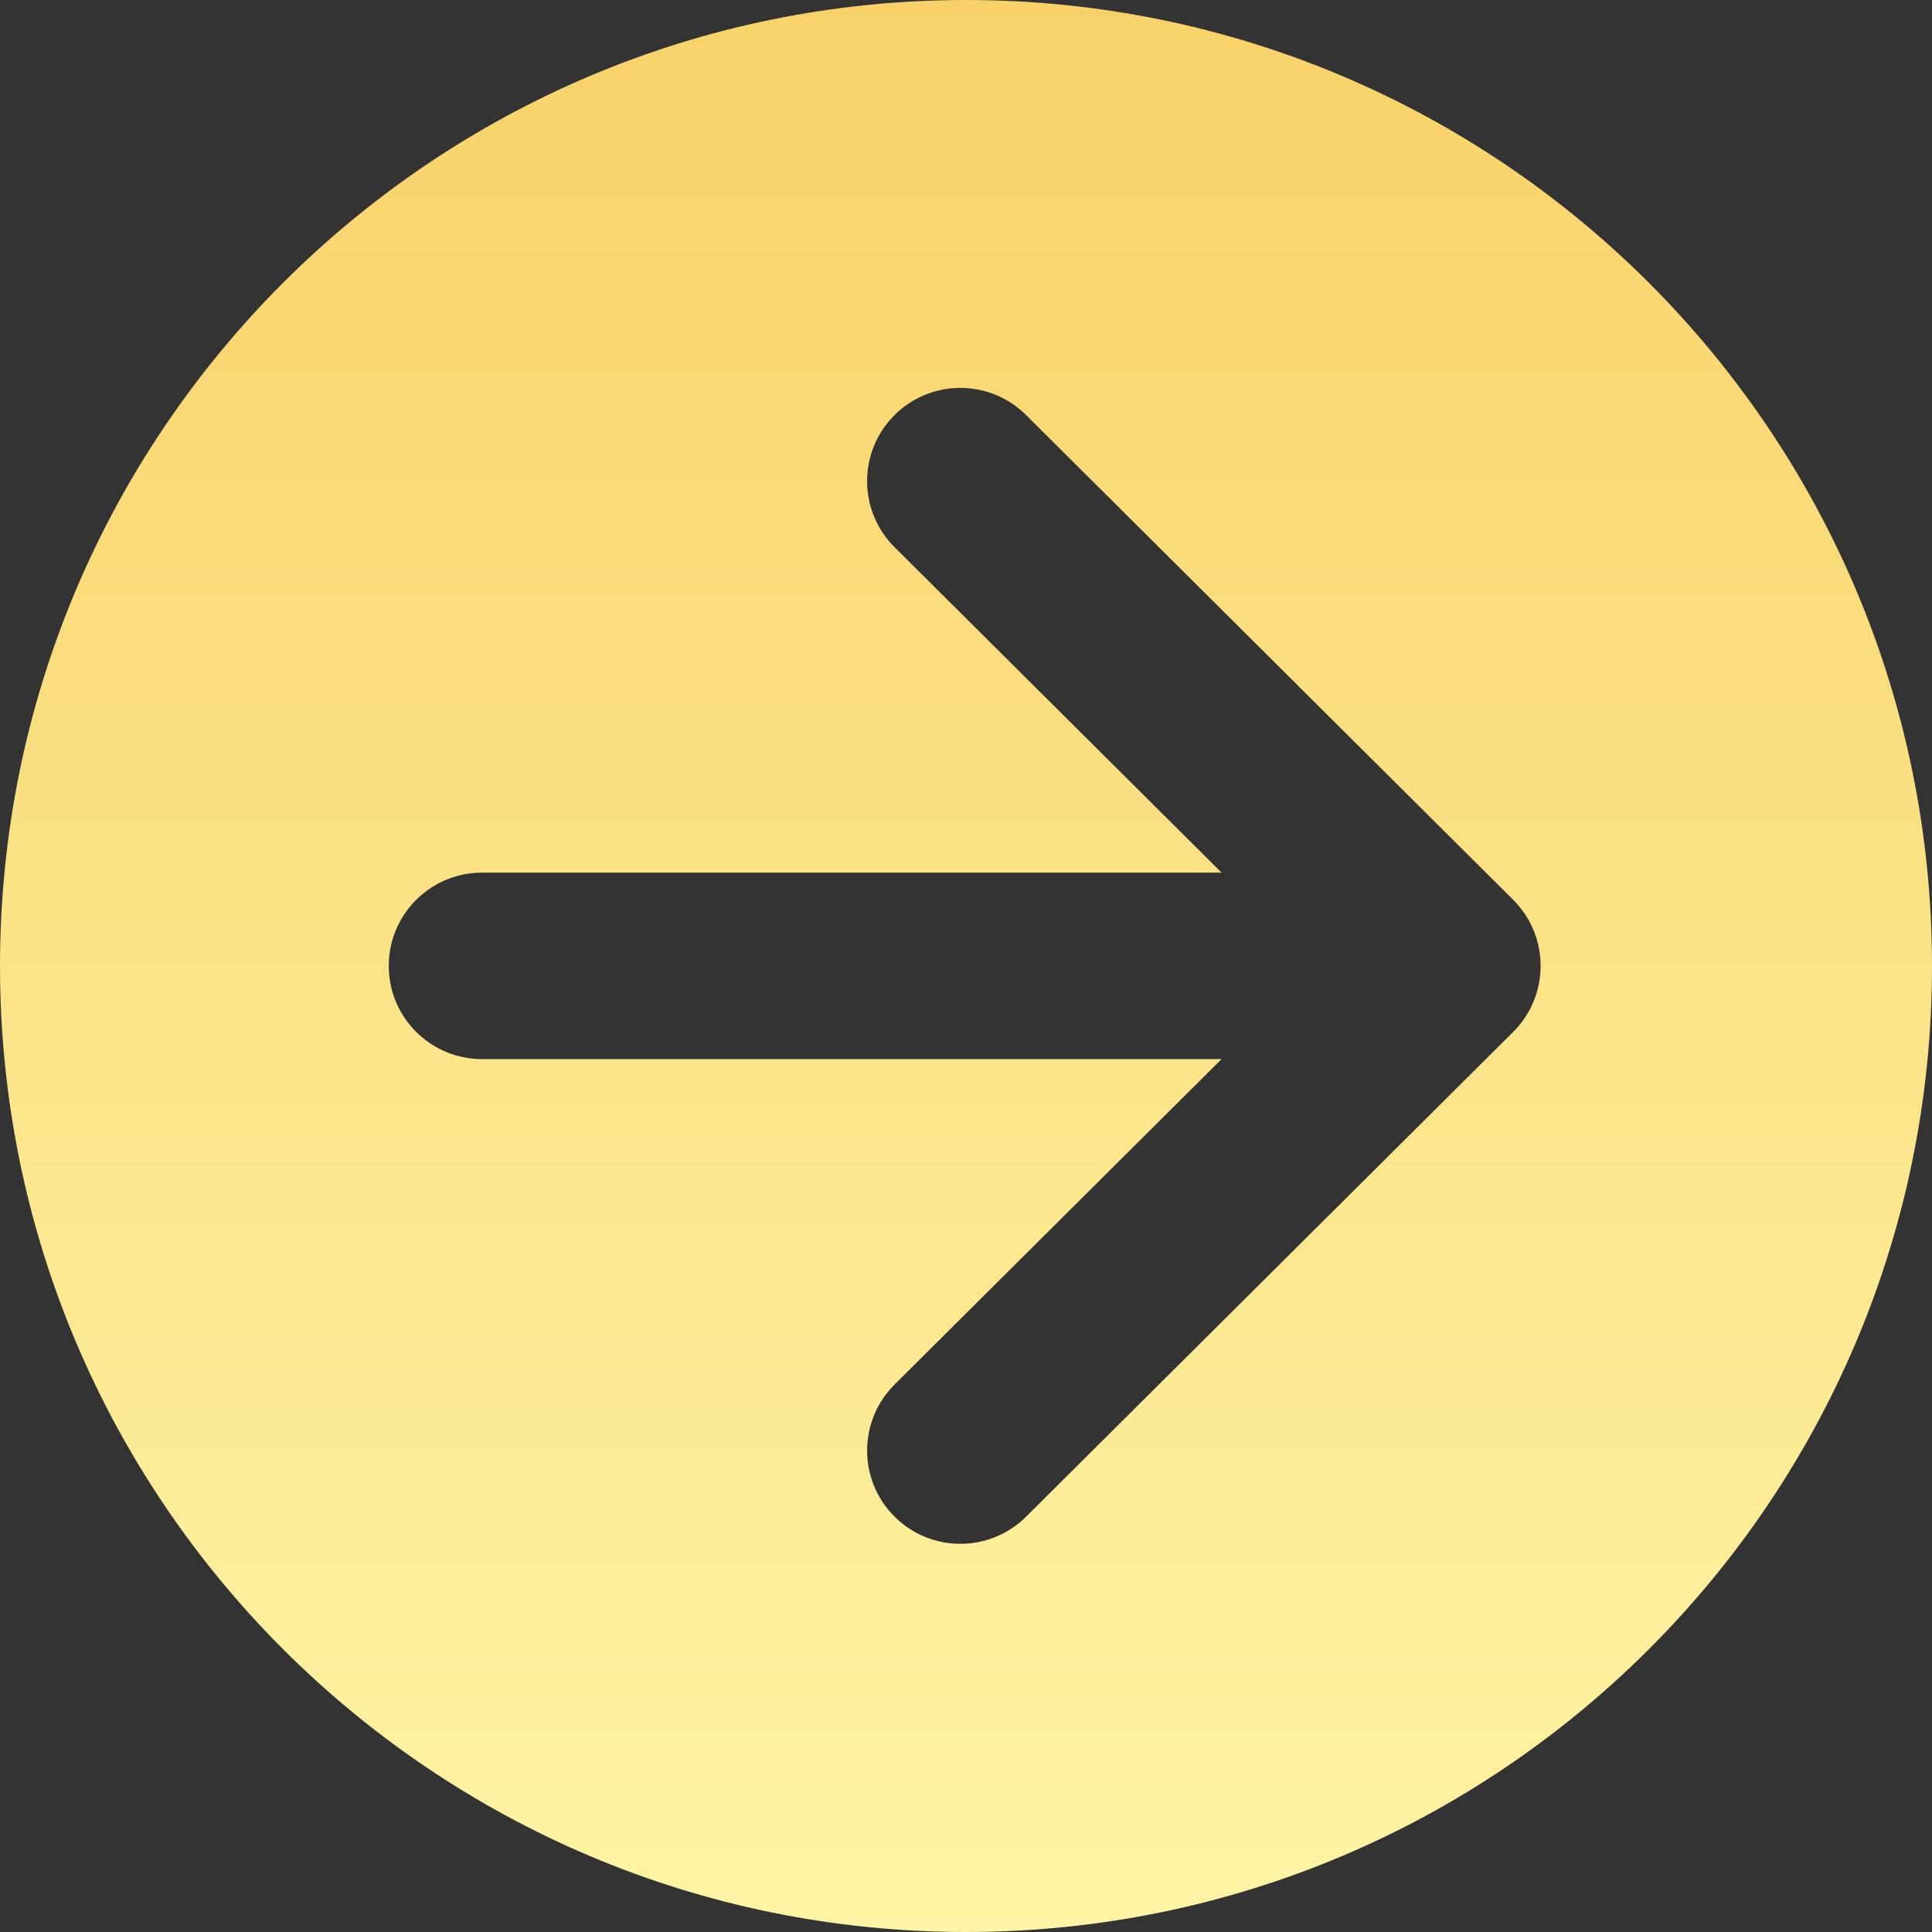 <?xml version="1.0" encoding="UTF-8"?> <svg xmlns="http://www.w3.org/2000/svg" width="234" height="234" viewBox="0 0 234 234" fill="none"><rect x="0" y="0" width="234" height="234" fill="#333333" stroke="none"/><path fill-rule="evenodd" clip-rule="evenodd" d="M117 234C181.617 234 234 181.617 234 117C234 52.383 181.617 0 117 0C52.383 0 0 52.383 0 117C0 181.617 52.383 234 117 234ZM183.279 108.987C183.28 108.988 183.281 108.99 183.283 108.991C187.691 113.39 187.705 120.561 183.283 124.975C183.279 124.978 183.276 124.982 183.273 124.985L124.279 183.695C119.86 188.093 112.711 188.078 108.311 183.657C103.913 179.237 103.93 172.089 108.349 167.69L147.957 128.273L58.376 128.275C52.141 128.275 47.086 123.22 47.086 116.984C47.086 110.749 52.141 105.694 58.376 105.694L147.957 105.693L108.349 66.276C103.929 61.877 103.912 54.729 108.311 50.309C112.71 45.889 119.859 45.873 124.278 50.271L183.272 108.98C183.275 108.982 183.277 108.985 183.279 108.987Z" fill="url(#paint0_linear_1469_76)"></path><defs><linearGradient id="paint0_linear_1469_76" x1="117" y1="0" x2="117" y2="234" gradientUnits="userSpaceOnUse"><stop stop-color="#F8D269"></stop><stop offset="1" stop-color="#FDF4A5"></stop></linearGradient></defs></svg> 